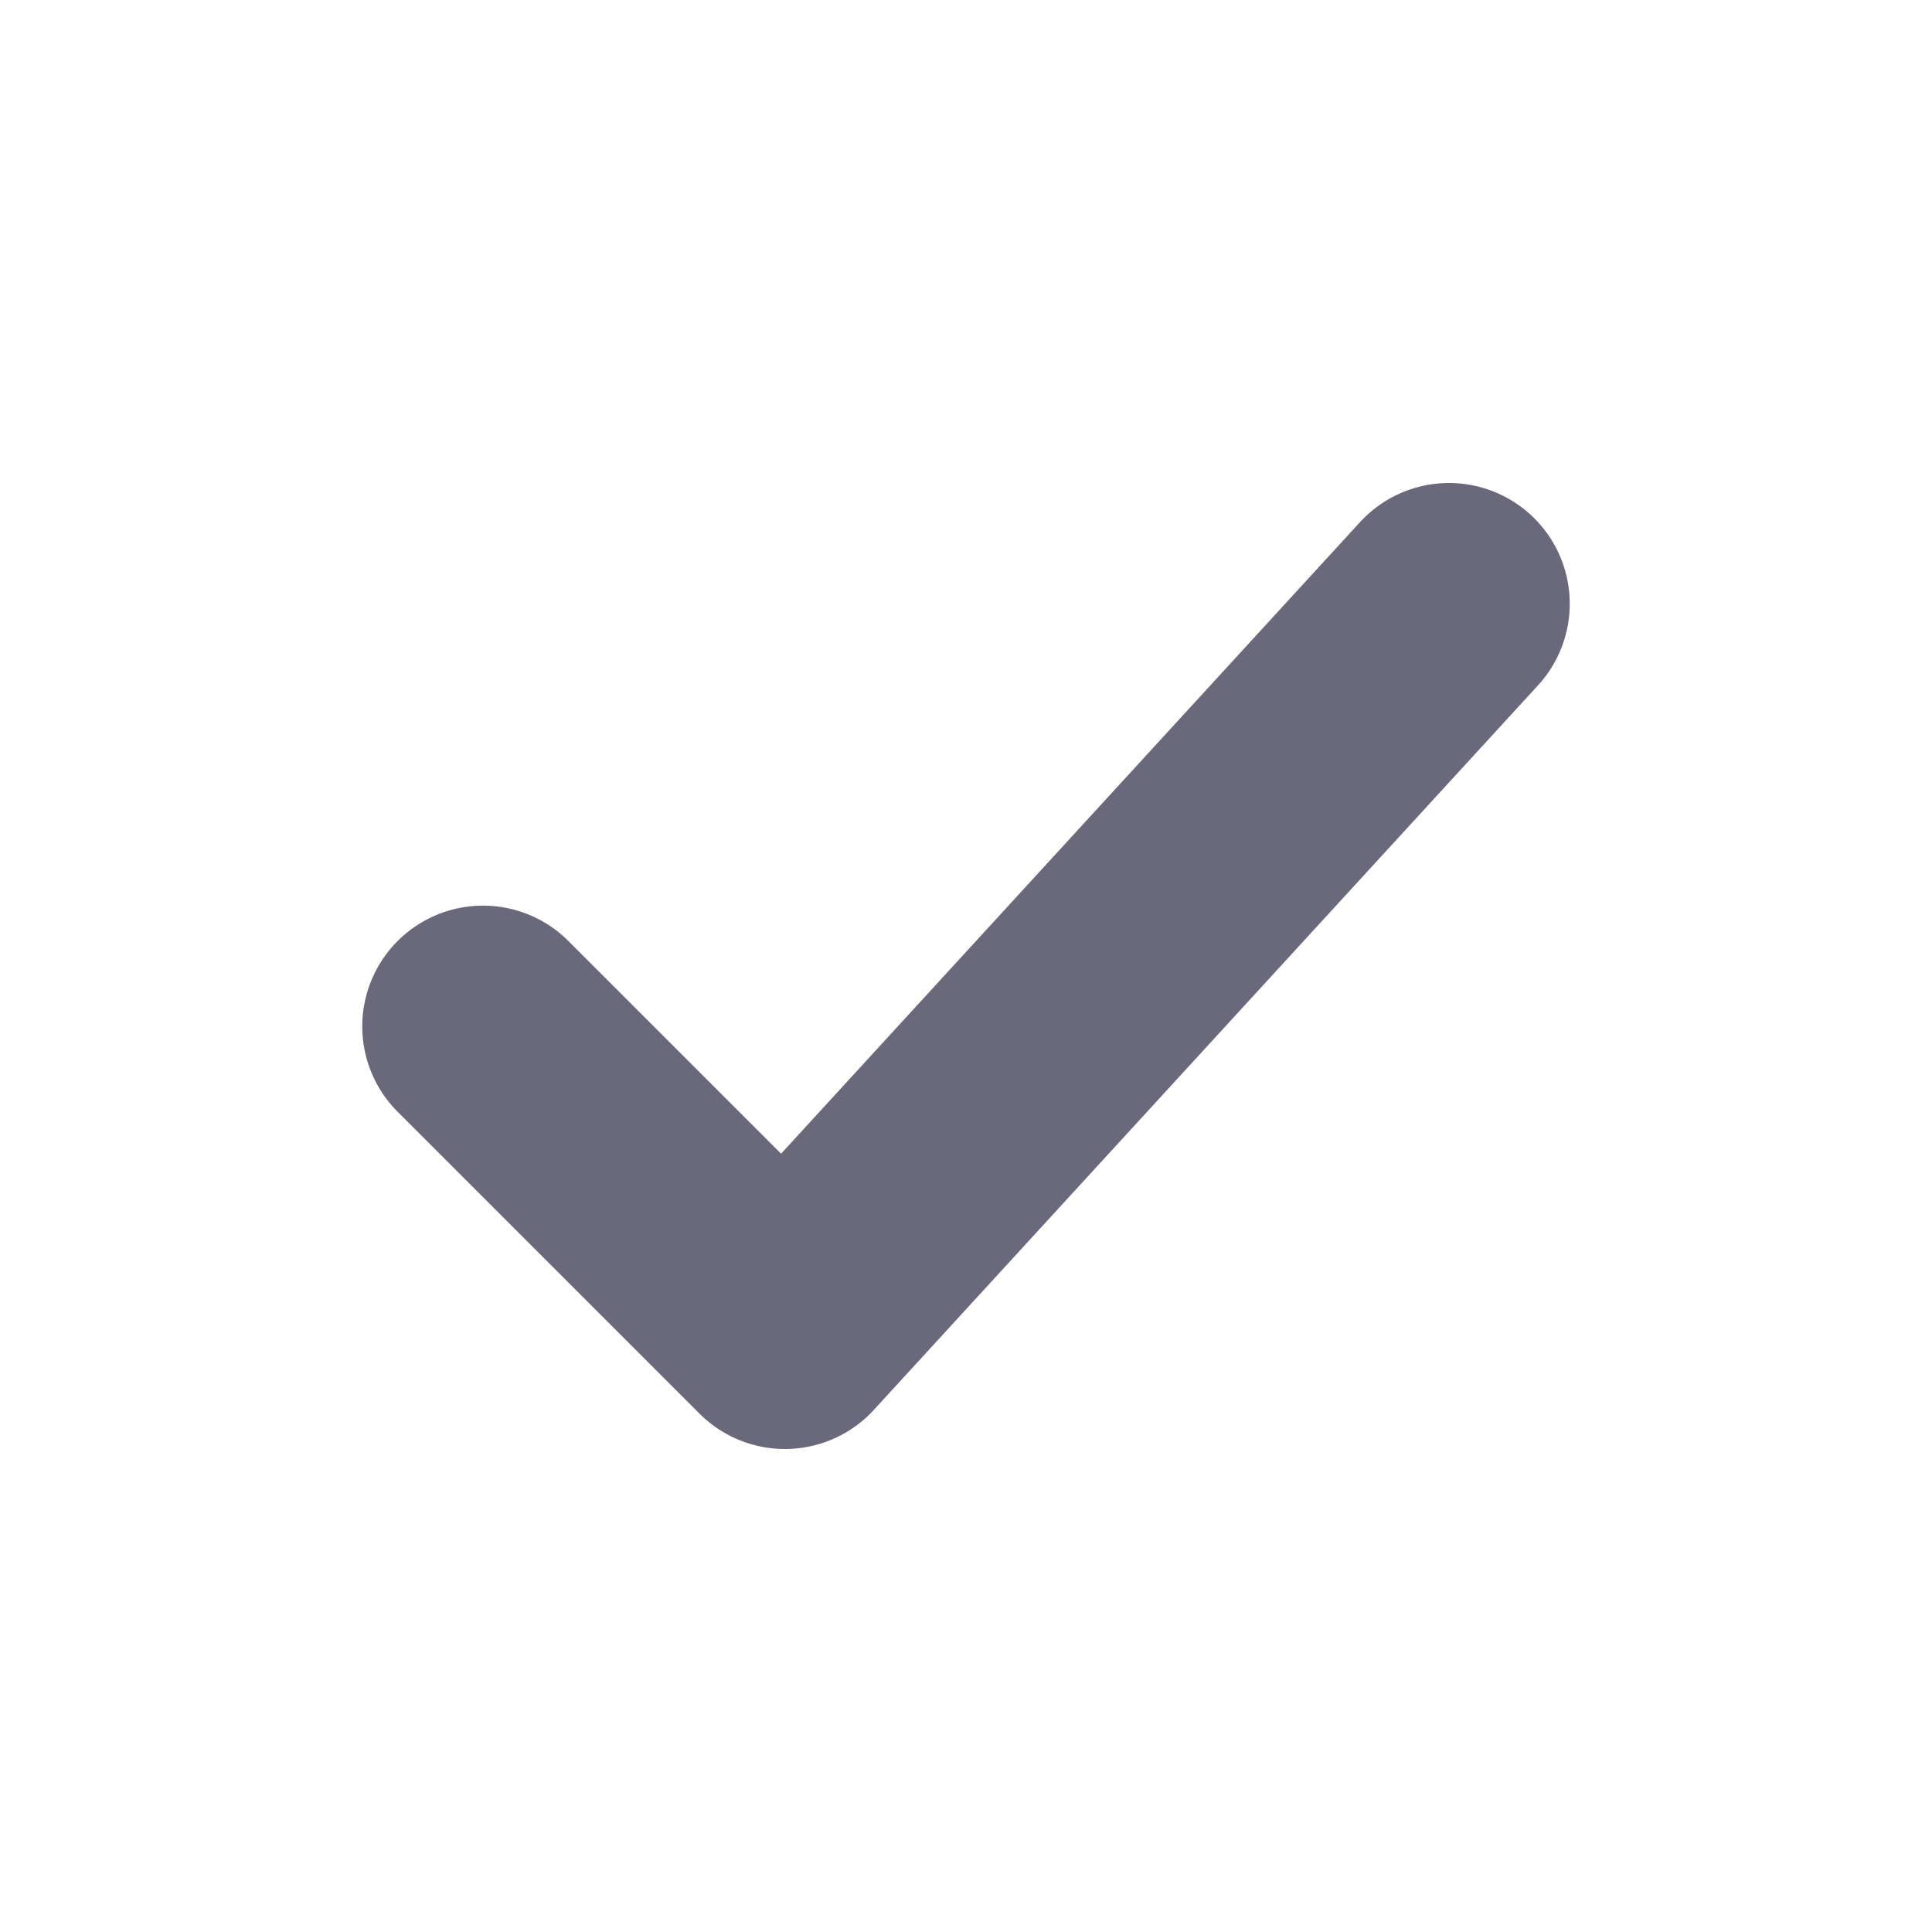 <svg width="16" height="16" viewBox="0 0 16 16" fill="none" xmlns="http://www.w3.org/2000/svg">
<path d="M12 5L6.5 11L4 8.5" stroke="#6A697B" stroke-width="2" stroke-linecap="round" stroke-linejoin="round"/>
</svg>
